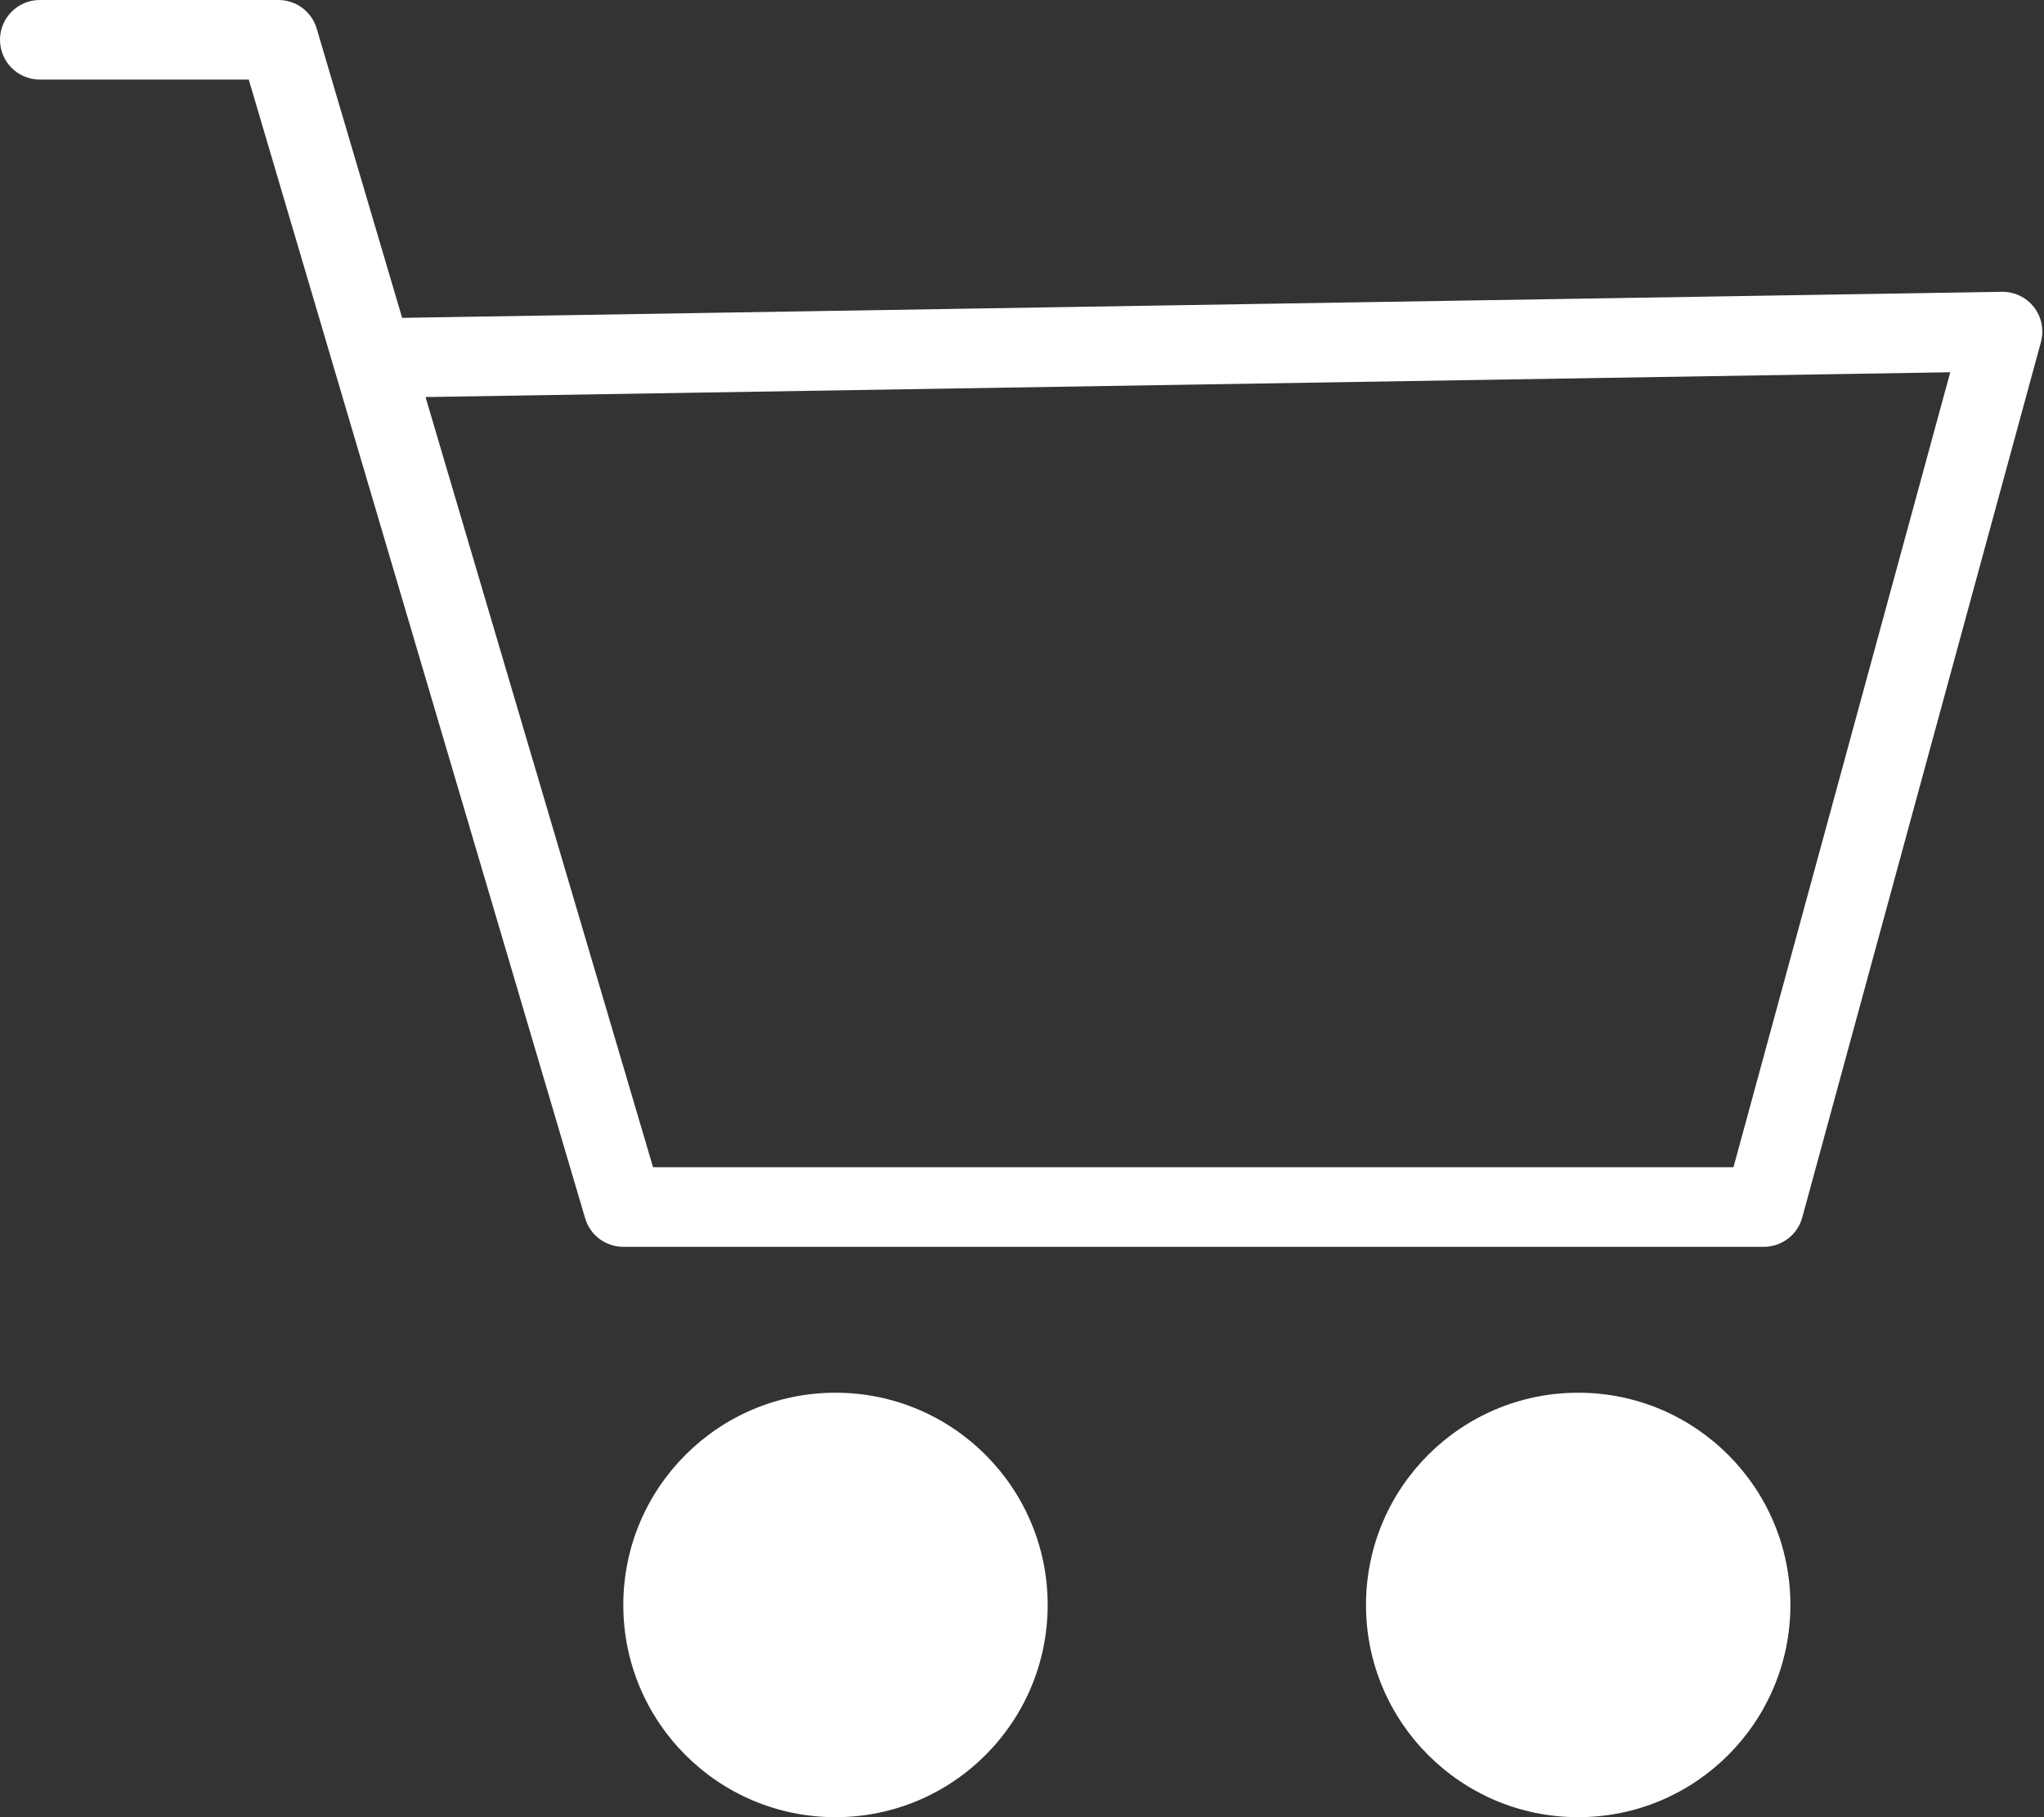<svg xmlns="http://www.w3.org/2000/svg" width="54" height="48" viewBox="0 0 54 48" fill="none">
  <rect x="0" y="0" width="54" height="48" fill="#333333" stroke="none"/>
  <path fillRule="evenodd" clipRule="evenodd" d="M0 1.051C0 0.471 0.471 0 1.051 0H7.358C7.823 0 8.234 0.307 8.366 0.753L10.624 8.396L52.888 7.708C53.219 7.703 53.532 7.853 53.735 8.114C53.938 8.375 54.006 8.717 53.919 9.036L47.613 32.16C47.488 32.617 47.072 32.934 46.599 32.934H16.467C16.001 32.934 15.591 32.628 15.459 32.181L6.572 2.102H1.051C0.471 2.102 0 1.632 0 1.051ZM11.242 10.488L17.253 30.832H45.796L51.523 9.833L11.242 10.488Z" fill="white"/>
  <path fillRule="evenodd" clipRule="evenodd" d="M22.073 45.898C24.008 45.898 25.576 44.329 25.576 42.394C25.576 40.459 24.008 38.891 22.073 38.891C20.138 38.891 18.569 40.459 18.569 42.394C18.569 44.329 20.138 45.898 22.073 45.898ZM22.073 48C25.169 48 27.678 45.49 27.678 42.394C27.678 39.298 25.169 36.788 22.073 36.788C18.977 36.788 16.467 39.298 16.467 42.394C16.467 45.49 18.977 48 22.073 48Z" fill="white"/>
  <path fillRule="evenodd" clipRule="evenodd" d="M41.694 45.898C43.629 45.898 45.197 44.329 45.197 42.394C45.197 40.459 43.629 38.891 41.694 38.891C39.759 38.891 38.19 40.459 38.19 42.394C38.19 44.329 39.759 45.898 41.694 45.898ZM41.694 48C44.79 48 47.3 45.49 47.3 42.394C47.3 39.298 44.79 36.788 41.694 36.788C38.598 36.788 36.088 39.298 36.088 42.394C36.088 45.49 38.598 48 41.694 48Z" fill="white"/>
</svg>